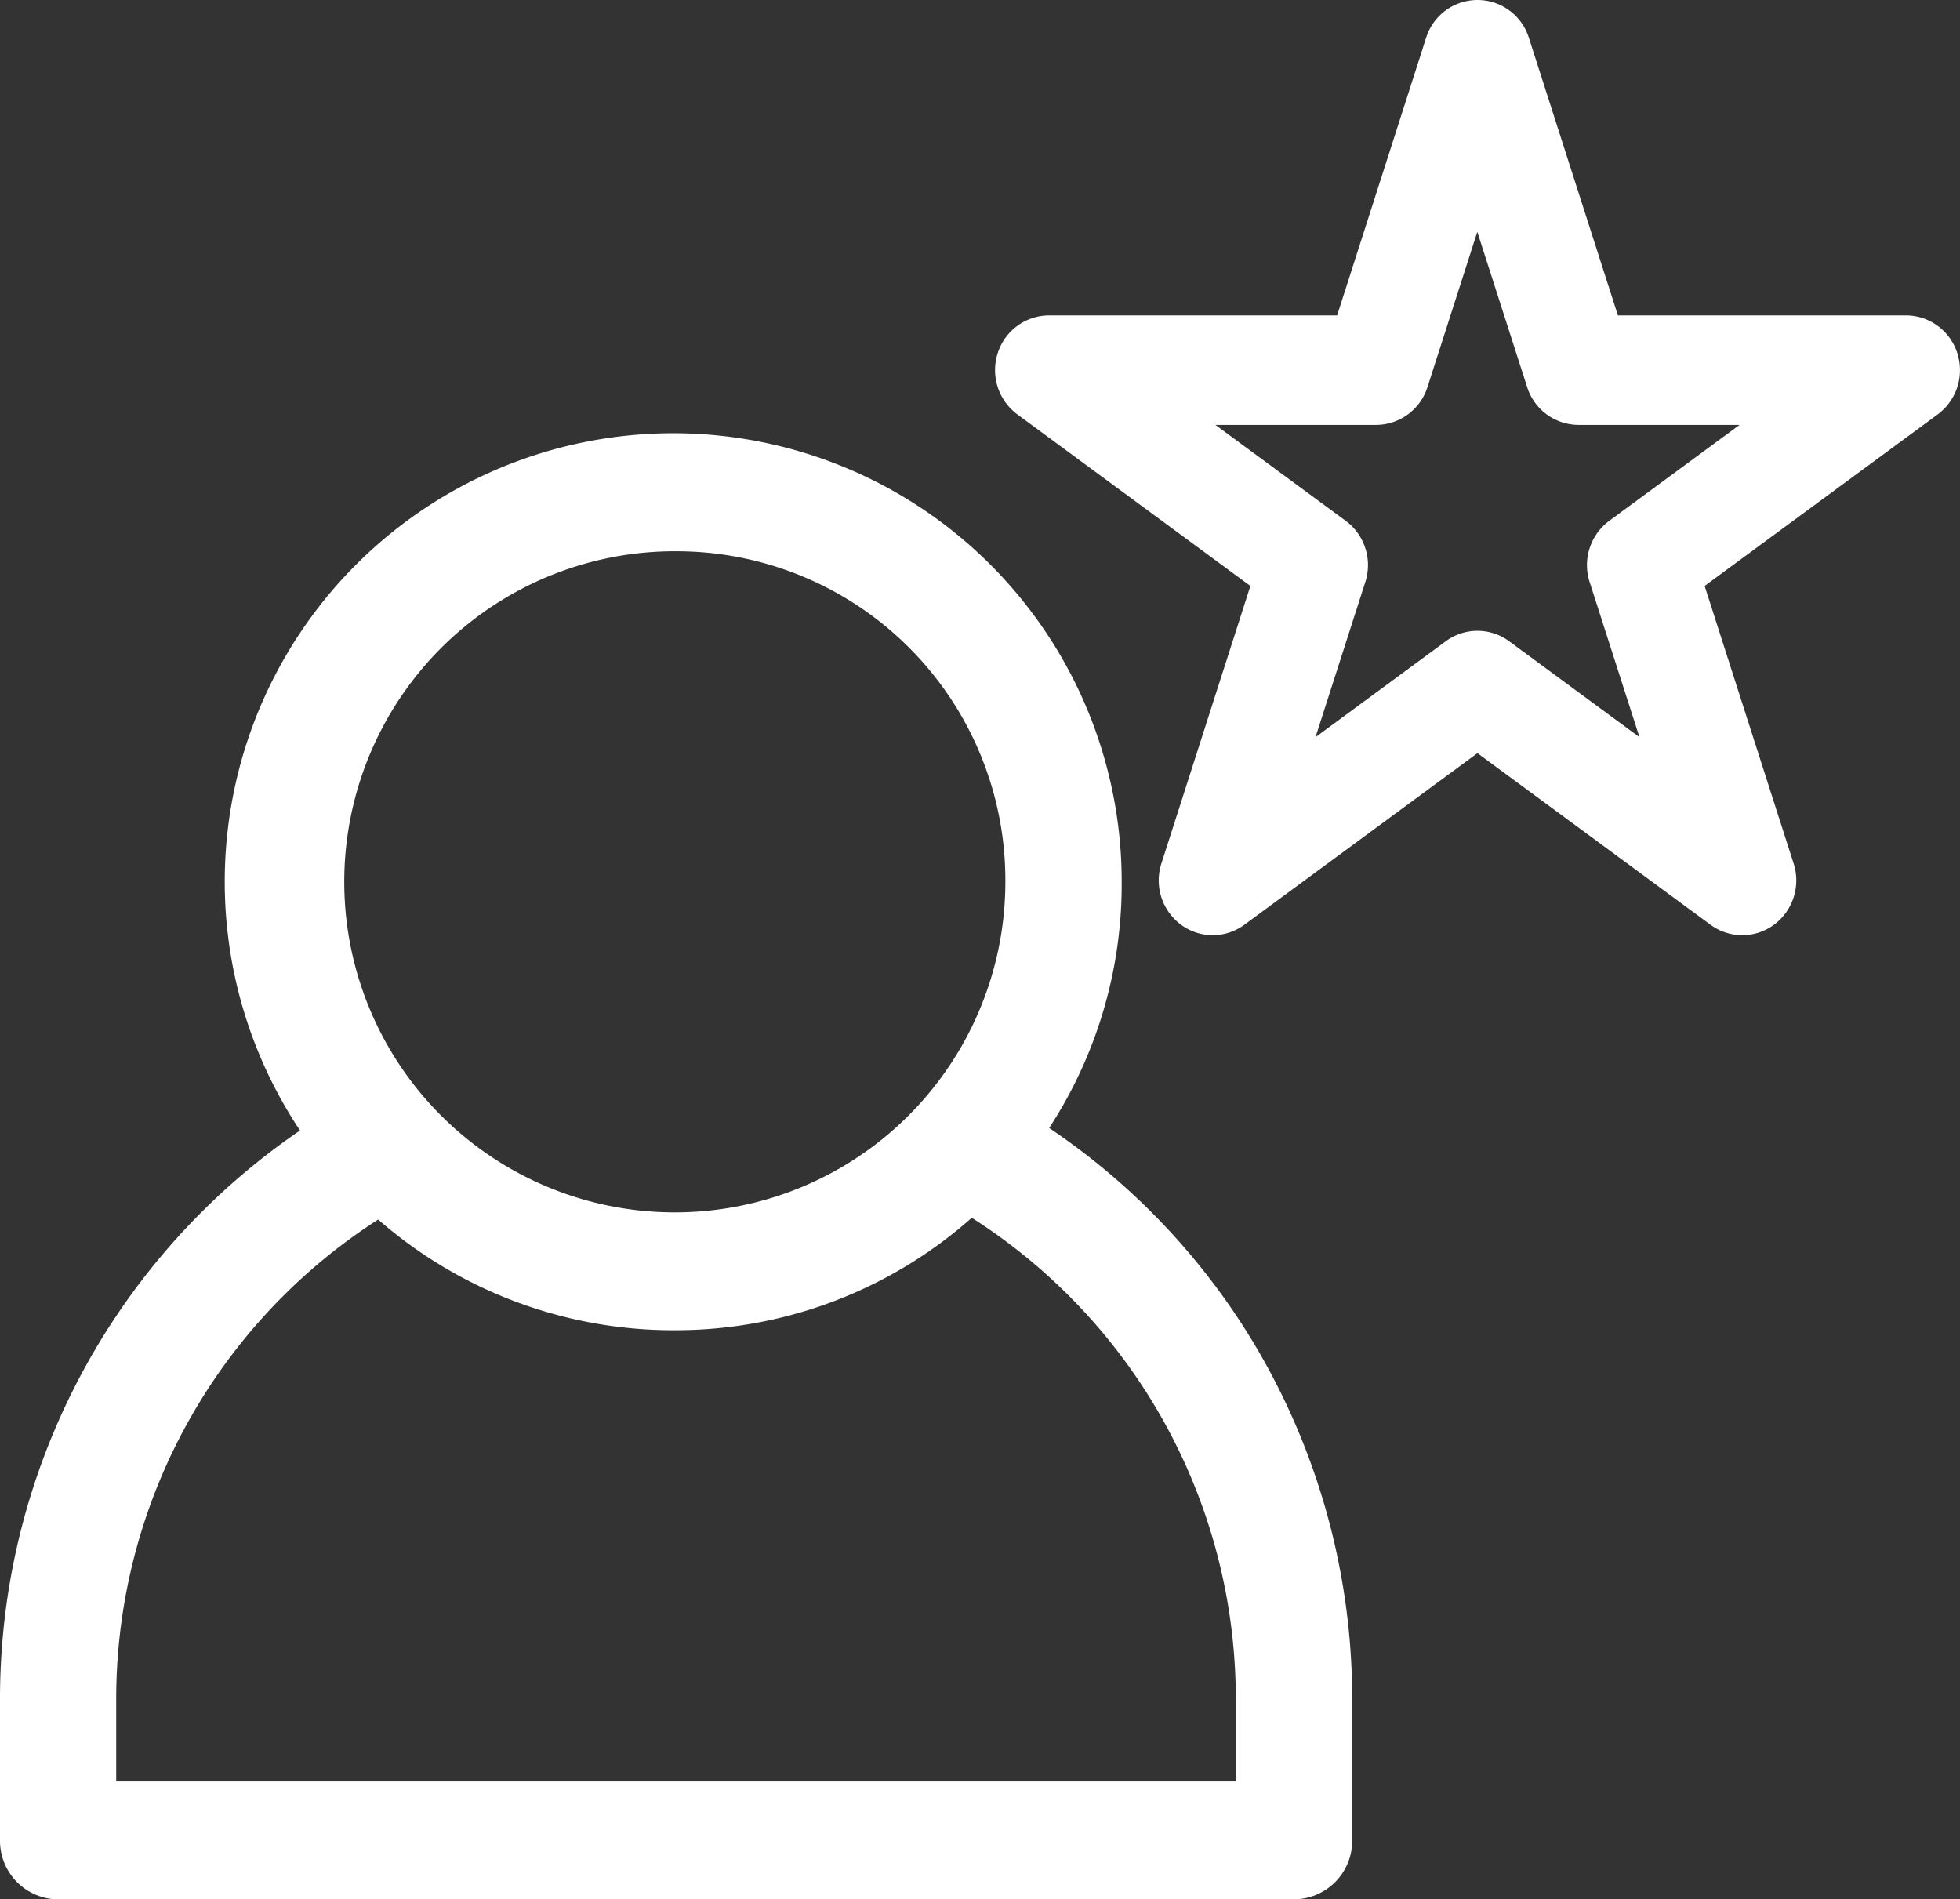 <svg xmlns="http://www.w3.org/2000/svg" width="59" height="57.17" viewBox="0 0 59 57.17"><rect x="0" y="0" width="59" height="57.17" fill="#333333" stroke="none"/><defs><clipPath id="cusjgj65na"><path data-name="Rectangle 1135" style="fill:#fff" d="M0 0h59v57.17H0z"></path></clipPath></defs><g data-name="Group 258" style="clip-path:url(#cusjgj65na)"><path data-name="Path 452" d="M38.956 284.231H1.751A1.763 1.763 0 0 1 0 282.457v-4.238a20.706 20.706 0 0 1 10.38-17.977 1.739 1.739 0 0 1 2.385.676 1.787 1.787 0 0 1-.667 2.416 17.145 17.145 0 0 0-8.6 14.884v2.464H37.2v-2.464a17.171 17.171 0 0 0-8.467-14.82 1.787 1.787 0 0 1-.647-2.422 1.739 1.739 0 0 1 2.391-.655 20.556 20.556 0 0 1 7.427 7.446 20.843 20.843 0 0 1 2.8 10.451v4.238a1.763 1.763 0 0 1-1.751 1.774" transform="translate(0 -227.061)" style="fill:#fff"></path><path data-name="Path 453" d="M70.248 129.9a13.5 13.5 0 1 1 13.322-13.5 13.426 13.426 0 0 1-13.322 13.5m0-23.446a9.95 9.95 0 1 0 9.82 9.949 9.9 9.9 0 0 0-9.82-9.949" transform="translate(-49.805 -89.861)" style="fill:#fff"></path><path data-name="Path 454" d="M246.021 28.149a1.61 1.61 0 0 1-.956-.315 1.66 1.66 0 0 1-.591-1.842l2.679-8.355-7.015-5.164a1.659 1.659 0 0 1-.591-1.842 1.628 1.628 0 0 1 1.546-1.138h8.671l2.679-8.355a1.62 1.62 0 0 1 3.093 0l2.68 8.355h8.671a1.628 1.628 0 0 1 1.546 1.138 1.659 1.659 0 0 1-.591 1.842l-7.015 5.164 2.679 8.355a1.66 1.66 0 0 1-.591 1.842 1.609 1.609 0 0 1-1.912 0l-7.015-5.164-7.015 5.164a1.611 1.611 0 0 1-.956.315m7.97-9.162a1.61 1.61 0 0 1 .956.315l3.922 2.887-1.5-4.671a1.659 1.659 0 0 1 .591-1.842l3.922-2.887h-4.848a1.628 1.628 0 0 1-1.546-1.139l-1.5-4.671-1.5 4.671a1.628 1.628 0 0 1-1.546 1.139H246.1l3.922 2.887a1.66 1.66 0 0 1 .591 1.842l-1.5 4.671 3.921-2.887a1.61 1.61 0 0 1 .956-.315" transform="translate(-209.514)" style="fill:#fff"></path></g></svg>